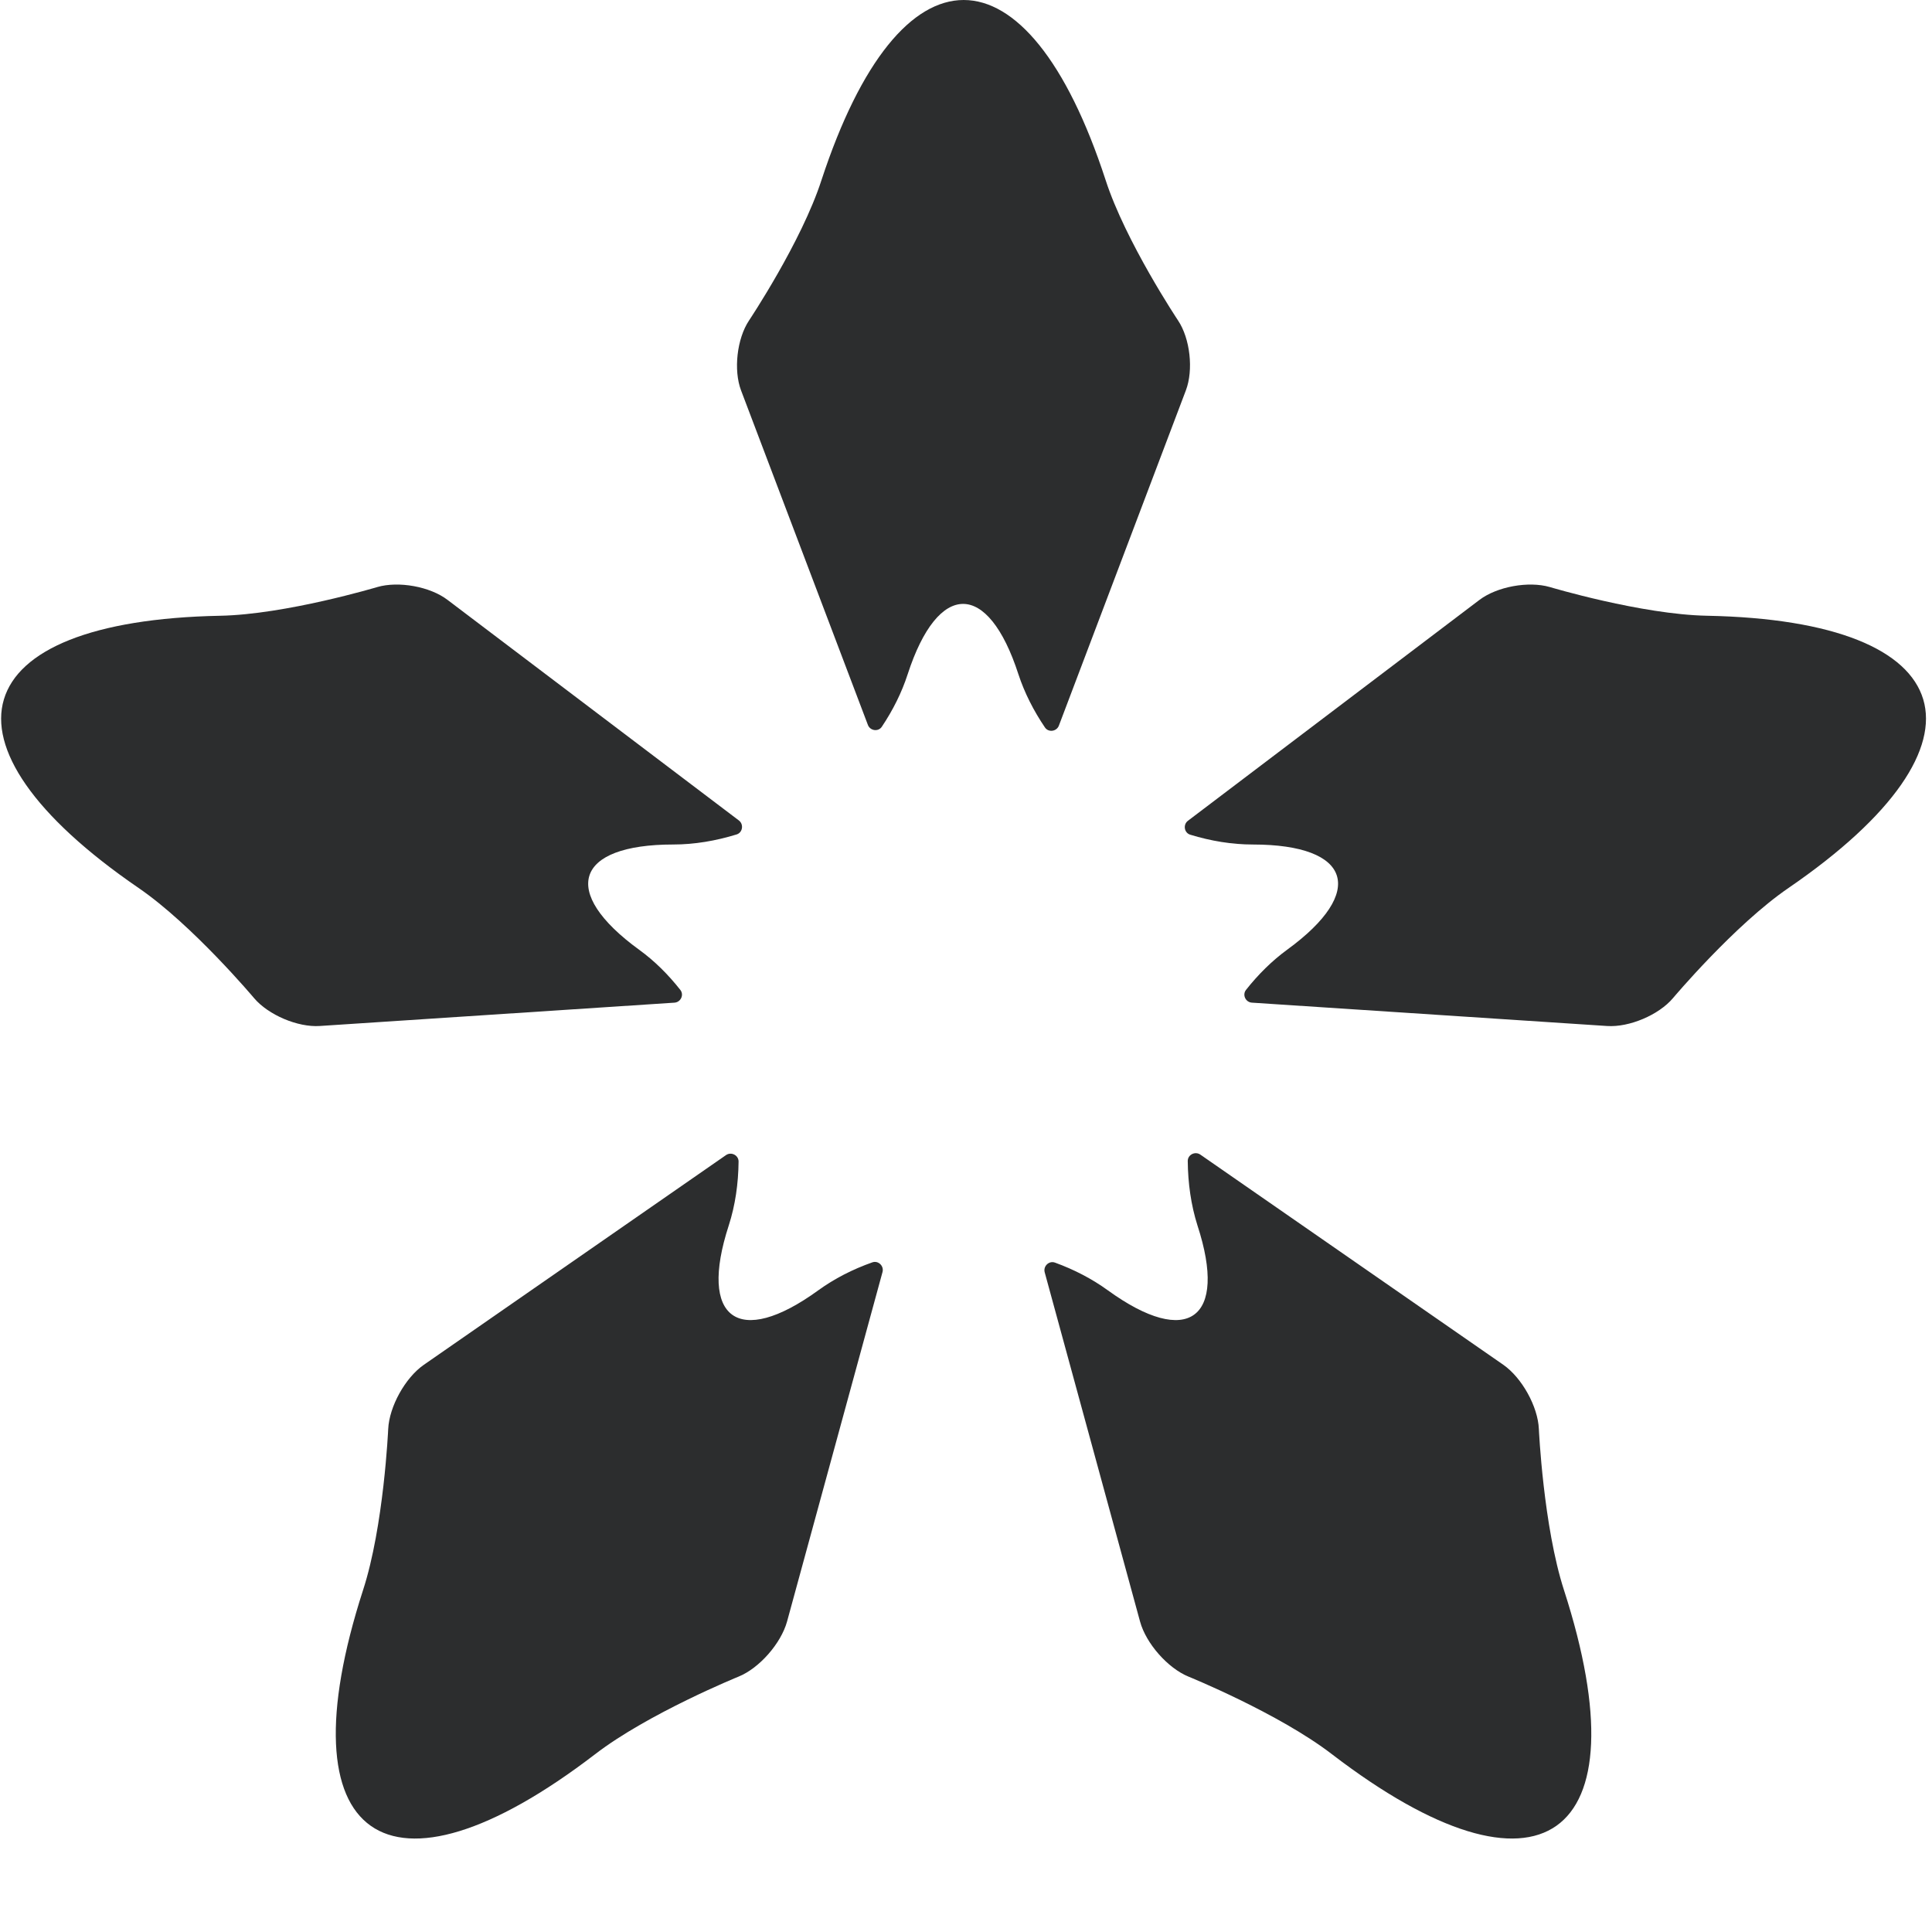 <svg width="271" height="270" viewBox="0 0 271 270" fill="none" xmlns="http://www.w3.org/2000/svg">
  <path fill-rule="evenodd" clip-rule="evenodd" d="M102.221 171.901C103.135 169.074 103.569 166.029 103.599 162.937C103.607 162.046 102.57 161.52 101.833 162.031L59.446 191.448C56.835 193.265 54.603 197.305 54.453 200.45C54.453 200.45 53.843 214.107 50.913 223.086C45.26 240.602 46.116 251.943 51.999 256.106C57.879 260.272 68.867 257.269 83.475 246.067C90.941 240.329 103.588 235.187 103.588 235.187C106.506 234.008 109.544 230.532 110.397 227.464L123.788 178.437C124.023 177.581 123.197 176.778 122.36 177.074C119.61 178.045 117.041 179.355 114.76 181.01C103.588 189.11 97.946 185.02 102.221 171.901Z" fill="#2C2D2E" />
  <path fill-rule="evenodd" clip-rule="evenodd" d="M89.656 133.227C78.481 125.104 80.643 118.46 94.445 118.46C97.395 118.46 100.387 117.953 103.321 117.051C104.173 116.79 104.354 115.63 103.643 115.088L62.793 84.161C60.324 82.264 55.888 81.485 52.931 82.345C52.931 82.345 40.065 86.201 30.86 86.374C12.894 86.727 2.621 91.17 0.547 98.102C-1.519 104.984 4.599 114.385 19.431 124.551C27.008 129.743 35.637 140.005 35.637 140.005C37.638 142.371 41.774 144.126 44.854 143.918L94.607 140.646C95.49 140.585 95.978 139.548 95.429 138.857C93.727 136.698 91.807 134.782 89.656 133.227Z" fill="#2C2D2E" />
  <path fill-rule="evenodd" clip-rule="evenodd" d="M166.341 54.76C167.432 51.892 166.94 47.479 165.239 44.944C165.239 44.944 157.881 33.899 155.085 25.262C149.601 8.437 142.385 -7.62939e-05 135.176 -7.62939e-05C127.945 -7.62939e-05 120.752 8.437 115.229 25.262C112.437 33.915 105.06 44.964 105.06 44.964C103.37 47.502 102.867 51.926 103.95 54.772L121.739 101.686C122.054 102.524 123.206 102.681 123.697 101.936C125.256 99.605 126.493 97.135 127.319 94.574C131.593 81.424 138.594 81.424 142.849 94.574C143.702 97.174 144.981 99.693 146.575 102.044C147.07 102.777 148.214 102.616 148.529 101.782L166.341 54.76Z" fill="#2C2D2E" />
  <path fill-rule="evenodd" clip-rule="evenodd" d="M215.854 200.449C215.724 197.307 213.477 193.267 210.877 191.447L168.371 161.96C167.638 161.453 166.597 161.972 166.605 162.863C166.635 165.966 167.058 169.027 167.968 171.899C172.254 185.018 166.608 189.112 155.414 181.009C153.182 179.388 150.663 178.082 147.975 177.107C147.138 176.807 146.308 177.614 146.538 178.466L159.915 227.462C160.752 230.531 163.809 234.006 166.724 235.189C166.724 235.189 179.374 240.331 186.832 246.069C201.449 257.272 212.417 260.271 218.32 256.104C224.203 251.941 225.04 240.581 219.391 223.088C216.48 214.109 215.854 200.449 215.854 200.449Z" fill="#2C2D2E" />
  <path fill-rule="evenodd" clip-rule="evenodd" d="M269.77 98.1C267.688 91.168 257.423 86.725 239.446 86.372C230.252 86.199 217.379 82.343 217.379 82.343C214.414 81.487 209.994 82.274 207.509 84.16L166.635 115.129C165.917 115.666 166.098 116.83 166.958 117.087C169.857 117.974 172.826 118.462 175.741 118.462C189.559 118.462 191.706 125.102 180.538 133.225C178.41 134.784 176.475 136.7 174.777 138.855C174.228 139.55 174.719 140.587 175.599 140.644L225.432 143.92C228.535 144.124 232.683 142.369 234.672 140.003C234.672 140.003 243.302 129.741 250.879 124.553C265.71 114.384 271.828 104.971 269.77 98.1Z" fill="#2C2D2E" />
</svg>
